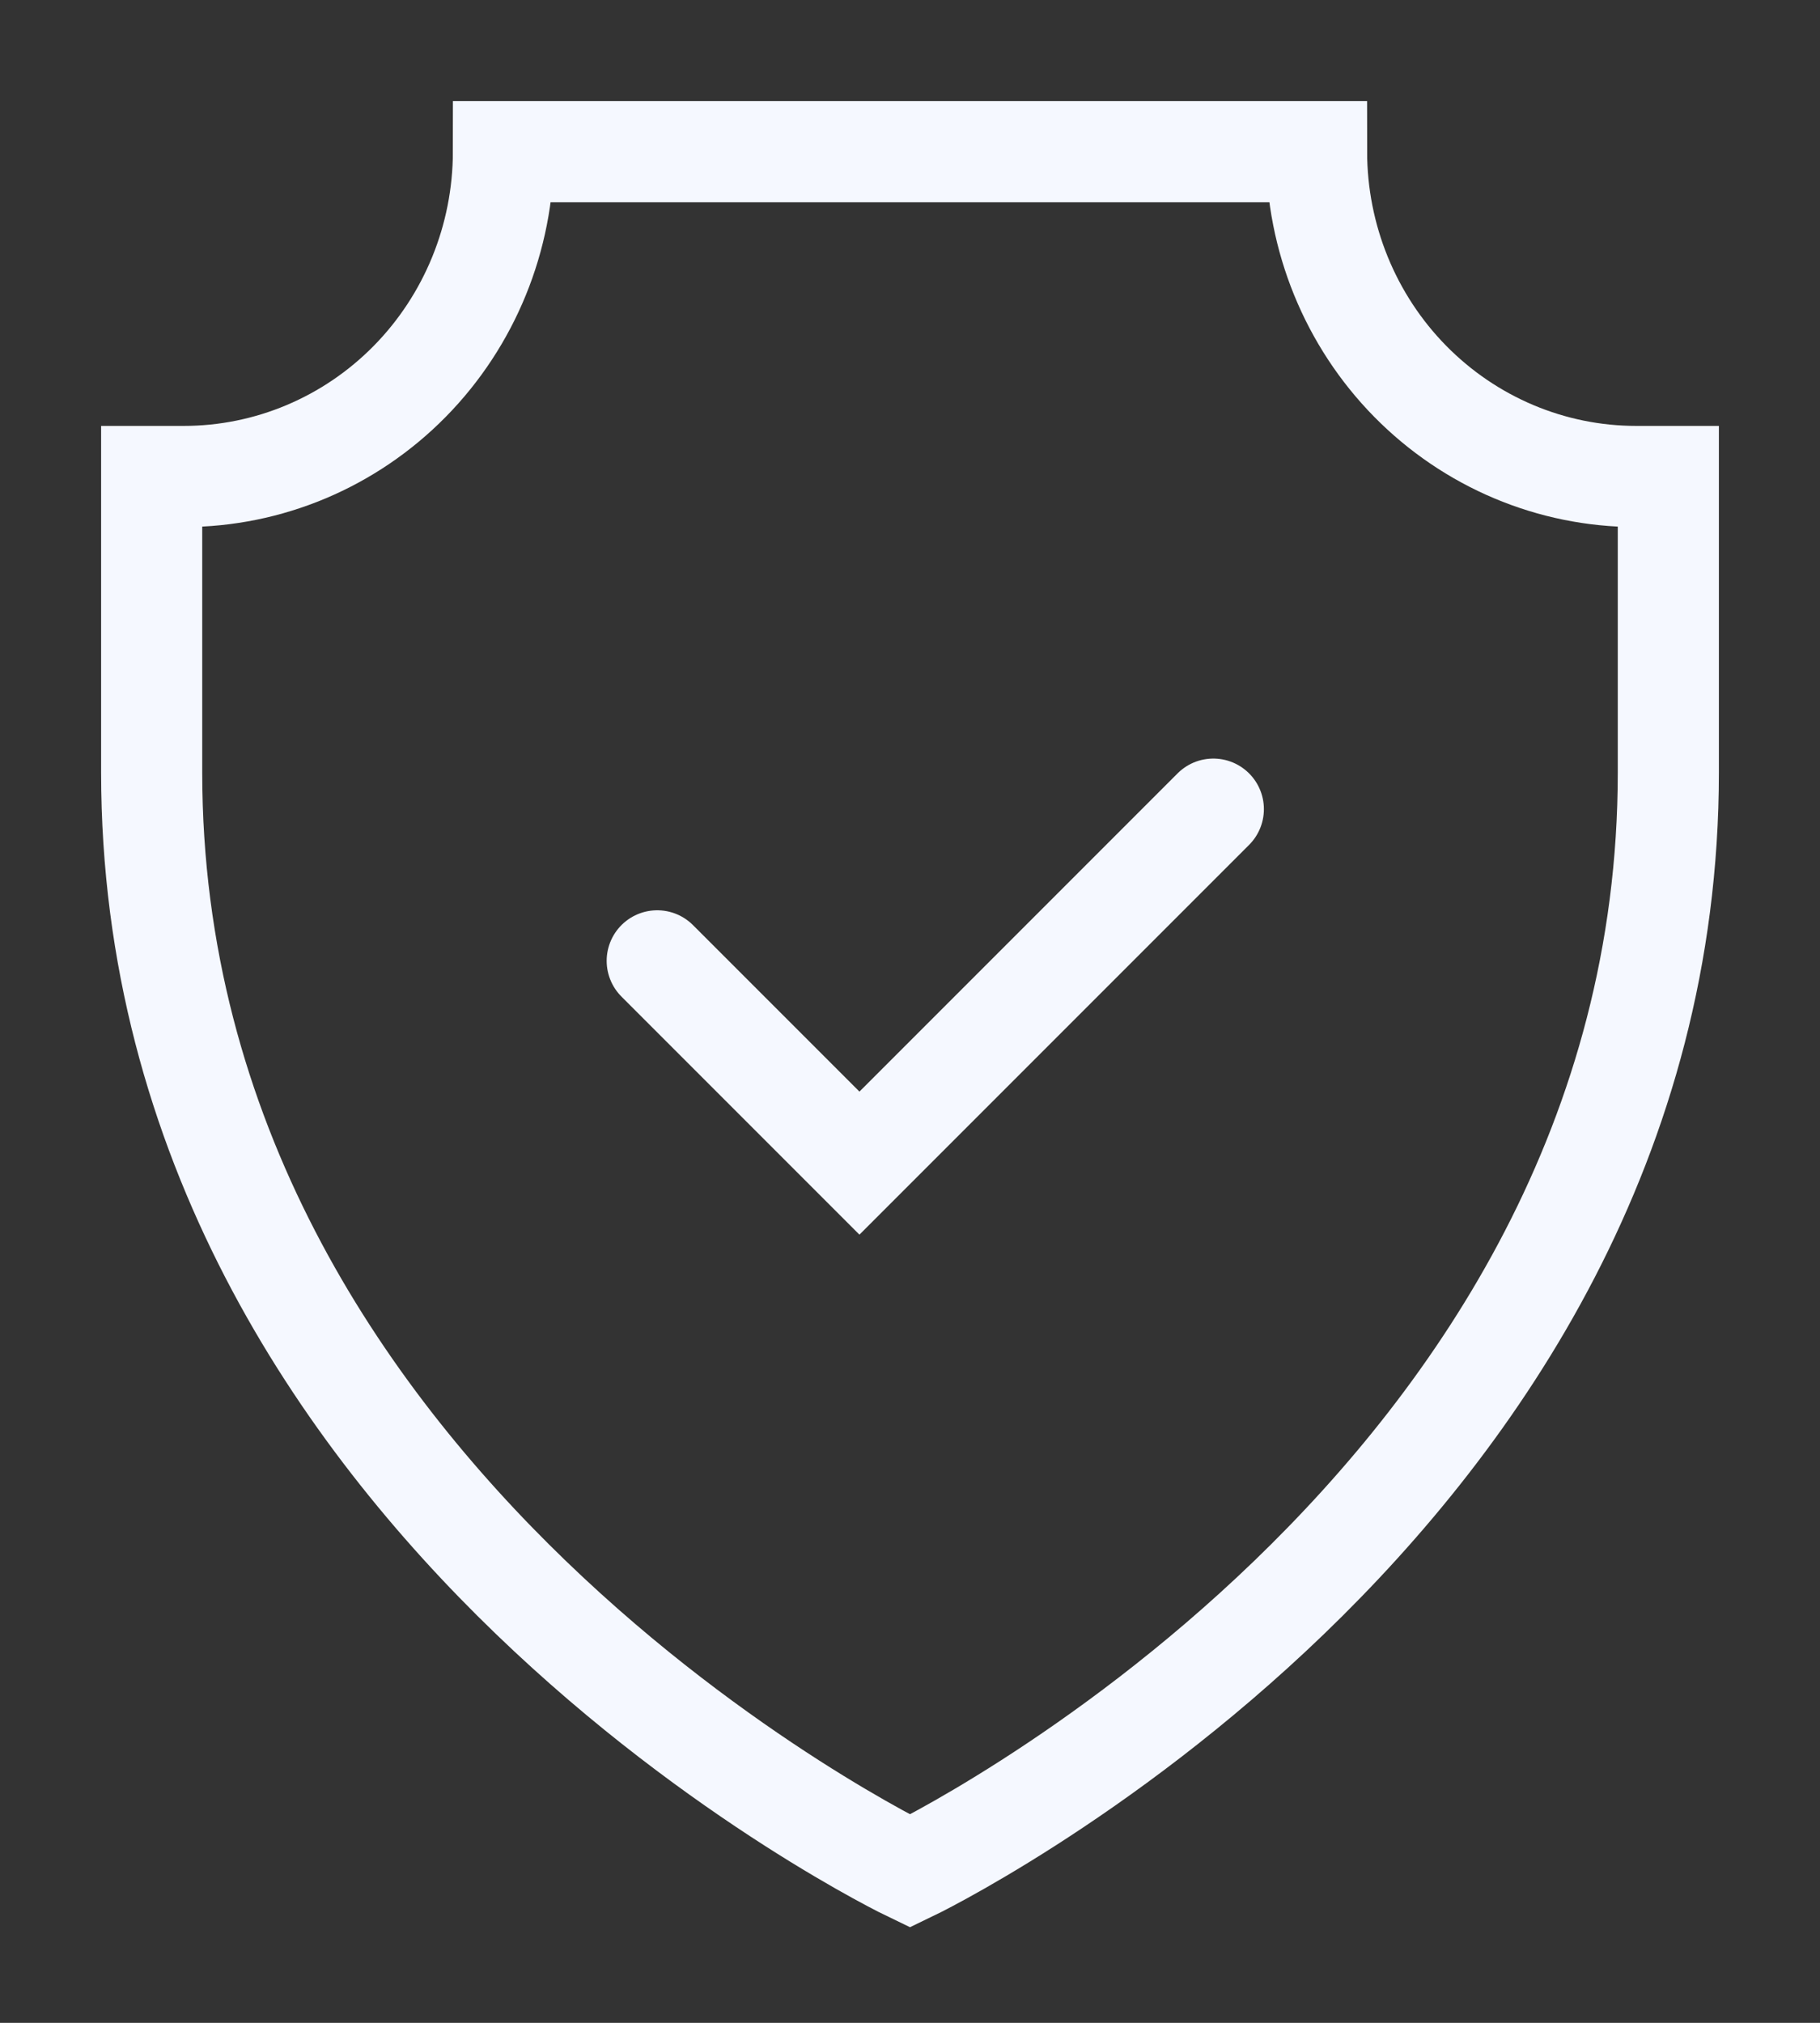 <svg width="36" height="40" viewBox="0 0 36 40" fill="none" xmlns="http://www.w3.org/2000/svg">
<rect x="0" y="0" width="36" height="40" fill="#333333" stroke="none"/>
<path d="M26.042 3H9.958C9.957 4.703 9.29 6.337 8.105 7.541C6.92 8.745 5.312 9.422 3.636 9.422H3V15.271C3 29.81 18 37 18 37C18 37 33 29.81 33 15.271V9.422H32.364C30.688 9.422 29.081 8.745 27.895 7.541C26.71 6.337 26.043 4.703 26.042 3Z" stroke="#F5F8FF" stroke-width="2" stroke-miterlimit="10"/>
<path d="M13 19L17 23L24 16" stroke="#F5F8FF" stroke-width="2" stroke-linecap="round"/>
</svg>
